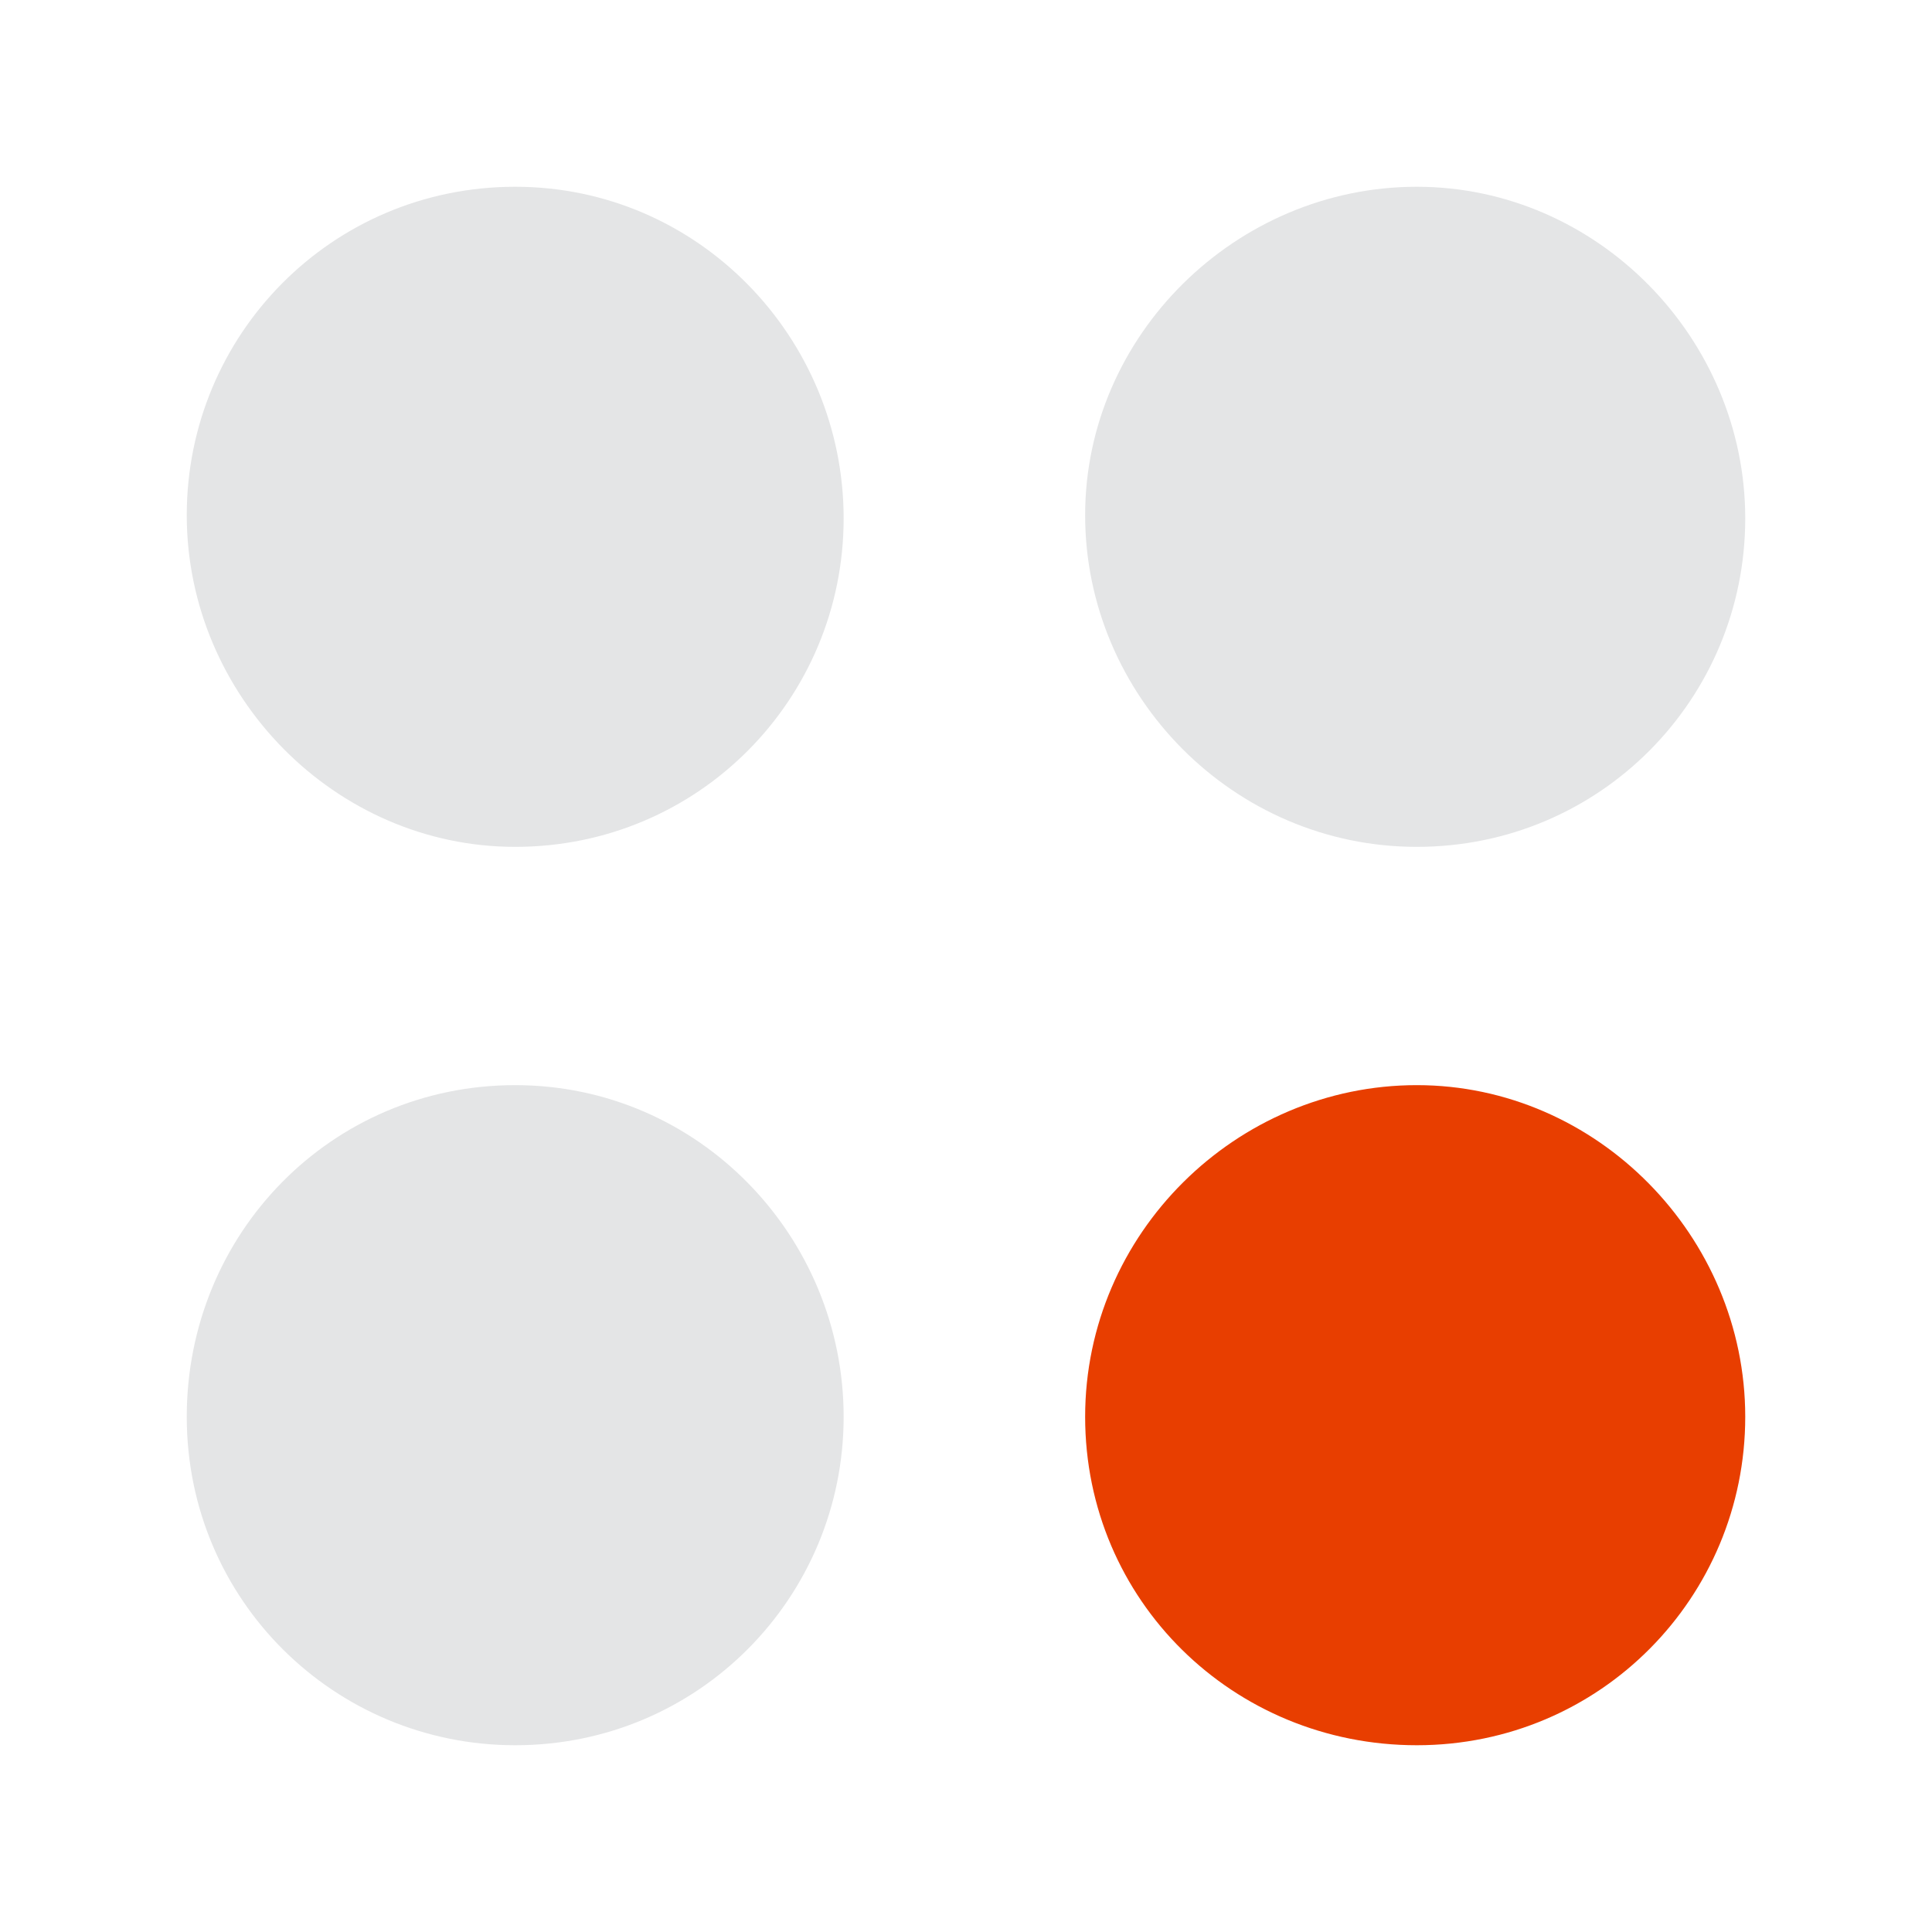 <?xml version="1.0" encoding="utf-8"?>
<!-- Generator: Adobe Illustrator 23.1.1, SVG Export Plug-In . SVG Version: 6.00 Build 0)  -->
<svg version="1.1" id="Layer_1" xmlns="http://www.w3.org/2000/svg" xmlns:xlink="http://www.w3.org/1999/xlink" x="0px" y="0px"
	 viewBox="0 0 60 60" style="enable-background:new 0 0 60 60;" xml:space="preserve">
<style type="text/css">
	.st0{fill:#E83E00;}
	.st1{fill:#E4E5E6;}
</style>
<g>
	<g>
		<path class="st0" d="M44,54.2c5.7,0,10.2-4.6,10.2-10.2S49.6,33.7,44,33.7S33.7,38.3,33.7,44S38.3,54.2,44,54.2"/>
		<path class="st1" d="M16,54.2c5.7,0,10.2-4.6,10.2-10.2S21.7,33.7,16,33.7S5.8,38.3,5.8,44S10.4,54.2,16,54.2"/>
		<path class="st1" d="M16,26.3c5.7,0,10.2-4.6,10.2-10.2S21.7,5.8,16,5.8S5.8,10.4,5.8,16S10.4,26.3,16,26.3"/>
		<path class="st1" d="M44,26.3c5.7,0,10.2-4.6,10.2-10.2S49.6,5.8,44,5.8S33.7,10.4,33.7,16S38.3,26.3,44,26.3"/>
	</g>
</g>
</svg>
